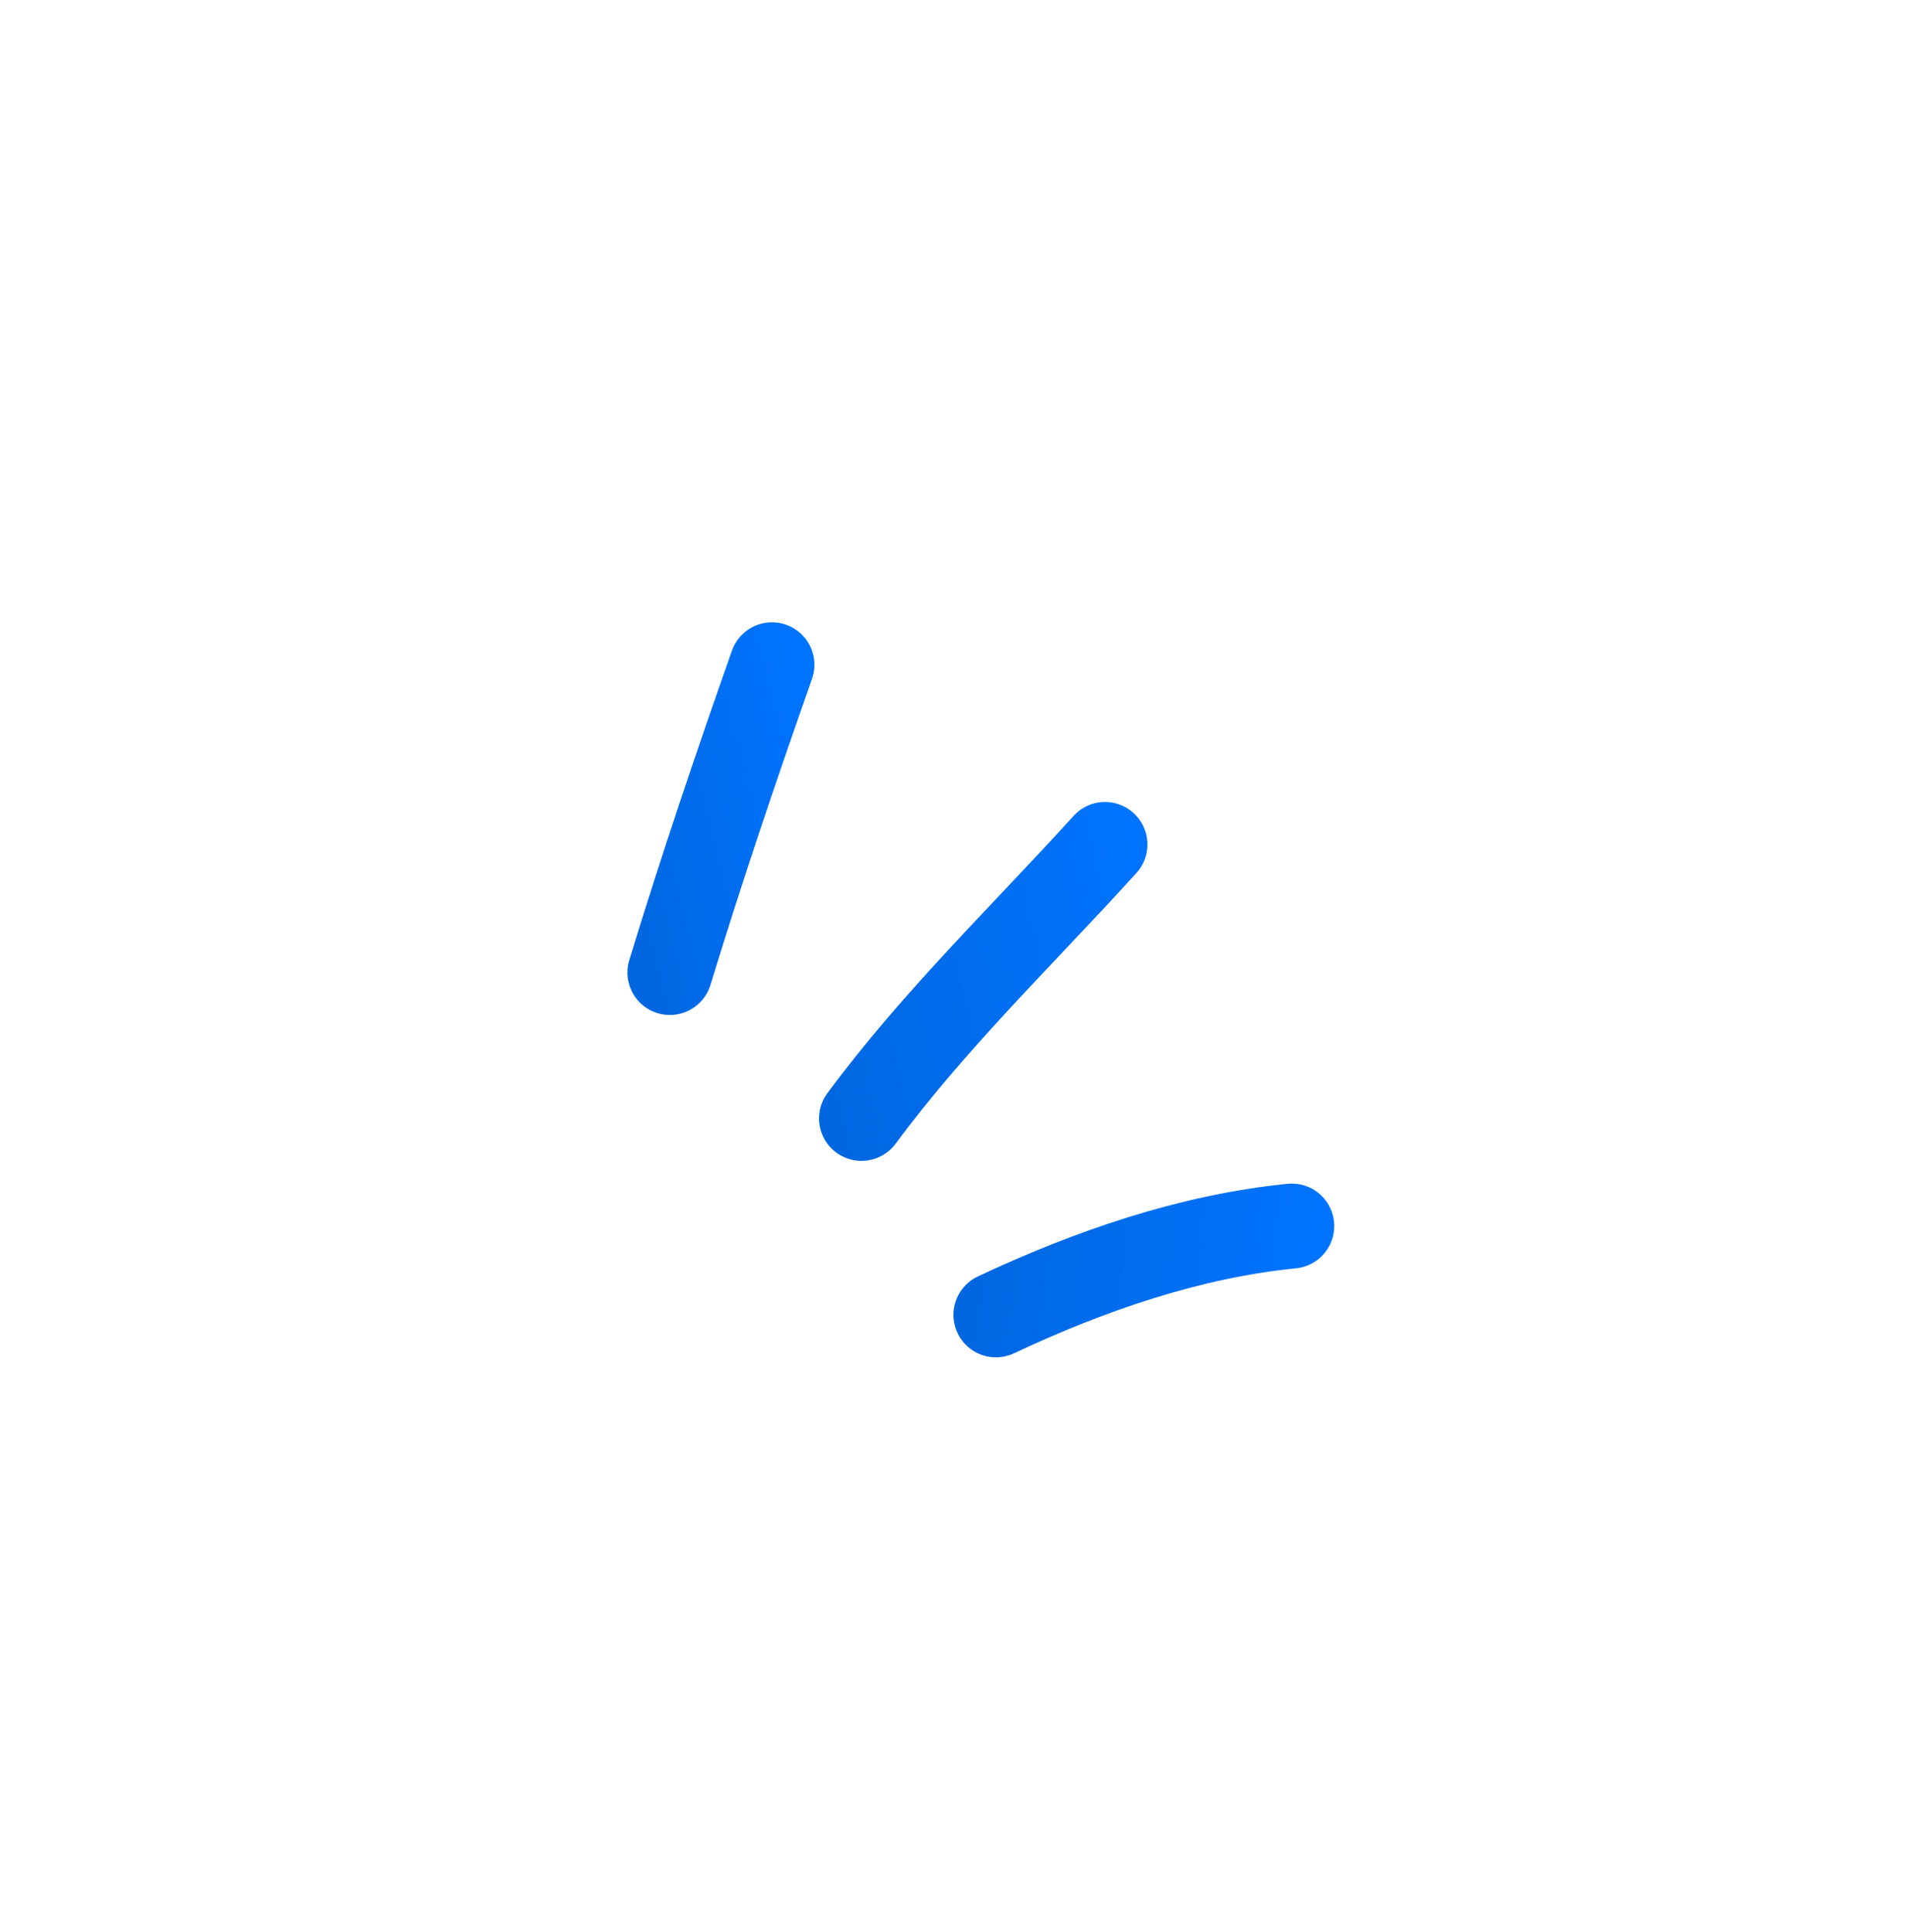 <svg width="90" height="91" viewBox="0 0 90 91" fill="none" xmlns="http://www.w3.org/2000/svg">
    <path
        d="M31.564 45.812C33.055 40.933 34.681 36.125 36.376 31.314"
        stroke="url(#paint0_linear_102_231)"
        stroke-width="4"
        stroke-miterlimit="1.5"
        stroke-linecap="round"
        stroke-linejoin="round"
    />
    <path
        d="M40.594 52.684C44.033 48.038 48.196 44.043 52.068 39.779"
        stroke="url(#paint1_linear_102_231)"
        stroke-width="4"
        stroke-miterlimit="1.5"
        stroke-linecap="round"
        stroke-linejoin="round"
    />
    <path
        d="M46.927 61.938C51.313 59.878 56.045 58.236 60.87 57.754"
        stroke="url(#paint2_linear_102_231)"
        stroke-width="4"
        stroke-miterlimit="1.5"
        stroke-linecap="round"
        stroke-linejoin="round"
    />
    <defs>
        <linearGradient
            id="paint0_linear_102_231"
            x1="28.474"
            y1="37.229"
            x2="38.446"
            y2="34.726"
            gradientUnits="userSpaceOnUse"
        >
            <stop stop-color="#0067E0" />
            <stop offset="1" stop-color="#0074FF" />
        </linearGradient>
        <linearGradient
            id="paint1_linear_102_231"
            x1="37.577"
            y1="46.488"
            x2="54.776"
            y2="42.548"
            gradientUnits="userSpaceOnUse"
        >
            <stop stop-color="#0067E0" />
            <stop offset="1" stop-color="#0074FF" />
        </linearGradient>
        <linearGradient
            id="paint2_linear_102_231"
            x1="45.49"
            y1="61.684"
            x2="61.878"
            y2="63.706"
            gradientUnits="userSpaceOnUse"
        >
            <stop stop-color="#0067E0" />
            <stop offset="1" stop-color="#0074FF" />
        </linearGradient>
    </defs>
</svg>

